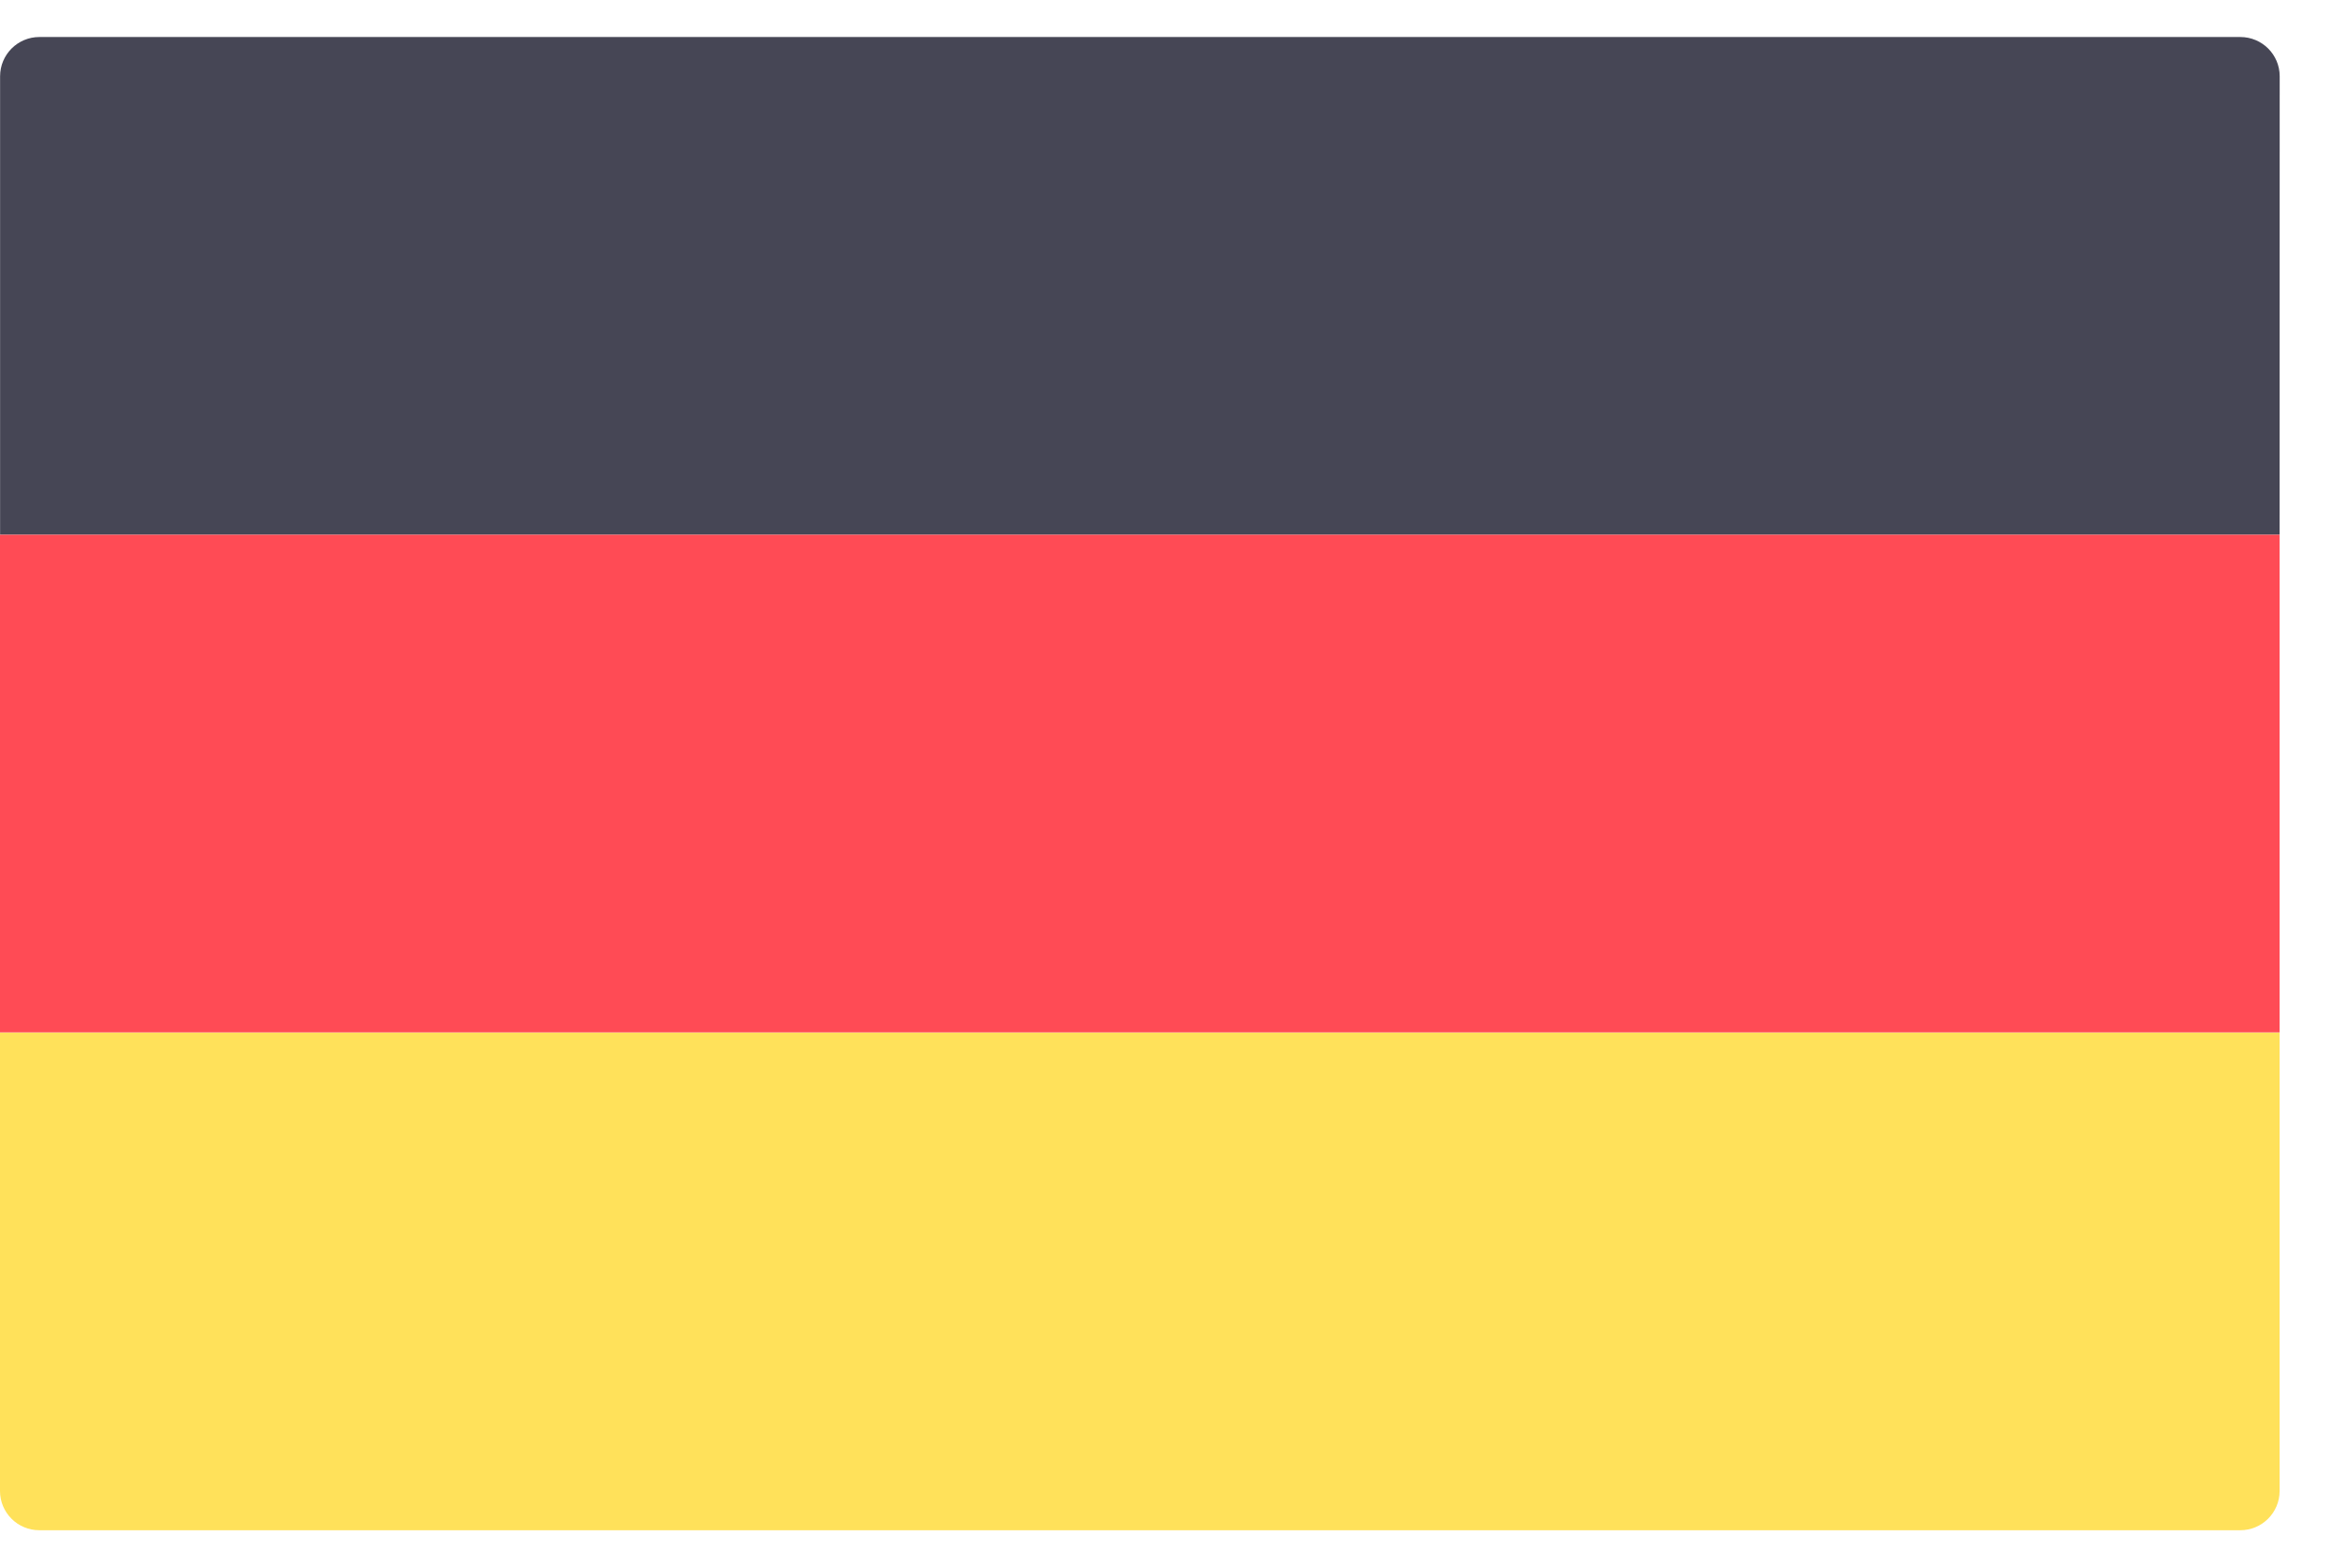<svg width="27" height="18" viewBox="0 0 27 18" fill="none" xmlns="http://www.w3.org/2000/svg">
<path d="M26.169 6.14H0.001V0.876C0.001 0.627 0.203 0.425 0.452 0.425H25.718C25.968 0.425 26.17 0.627 26.17 0.876L26.169 6.14Z" fill="#464655"/>
<path d="M25.718 17.57H0.451C0.202 17.57 0 17.368 0 17.119V11.855H26.169V17.119C26.169 17.368 25.967 17.57 25.718 17.57Z" fill="#FFE15A"/>
<path d="M26.169 6.14H0V11.854H26.169V6.14Z" fill="#FF4B55"/>
</svg>
